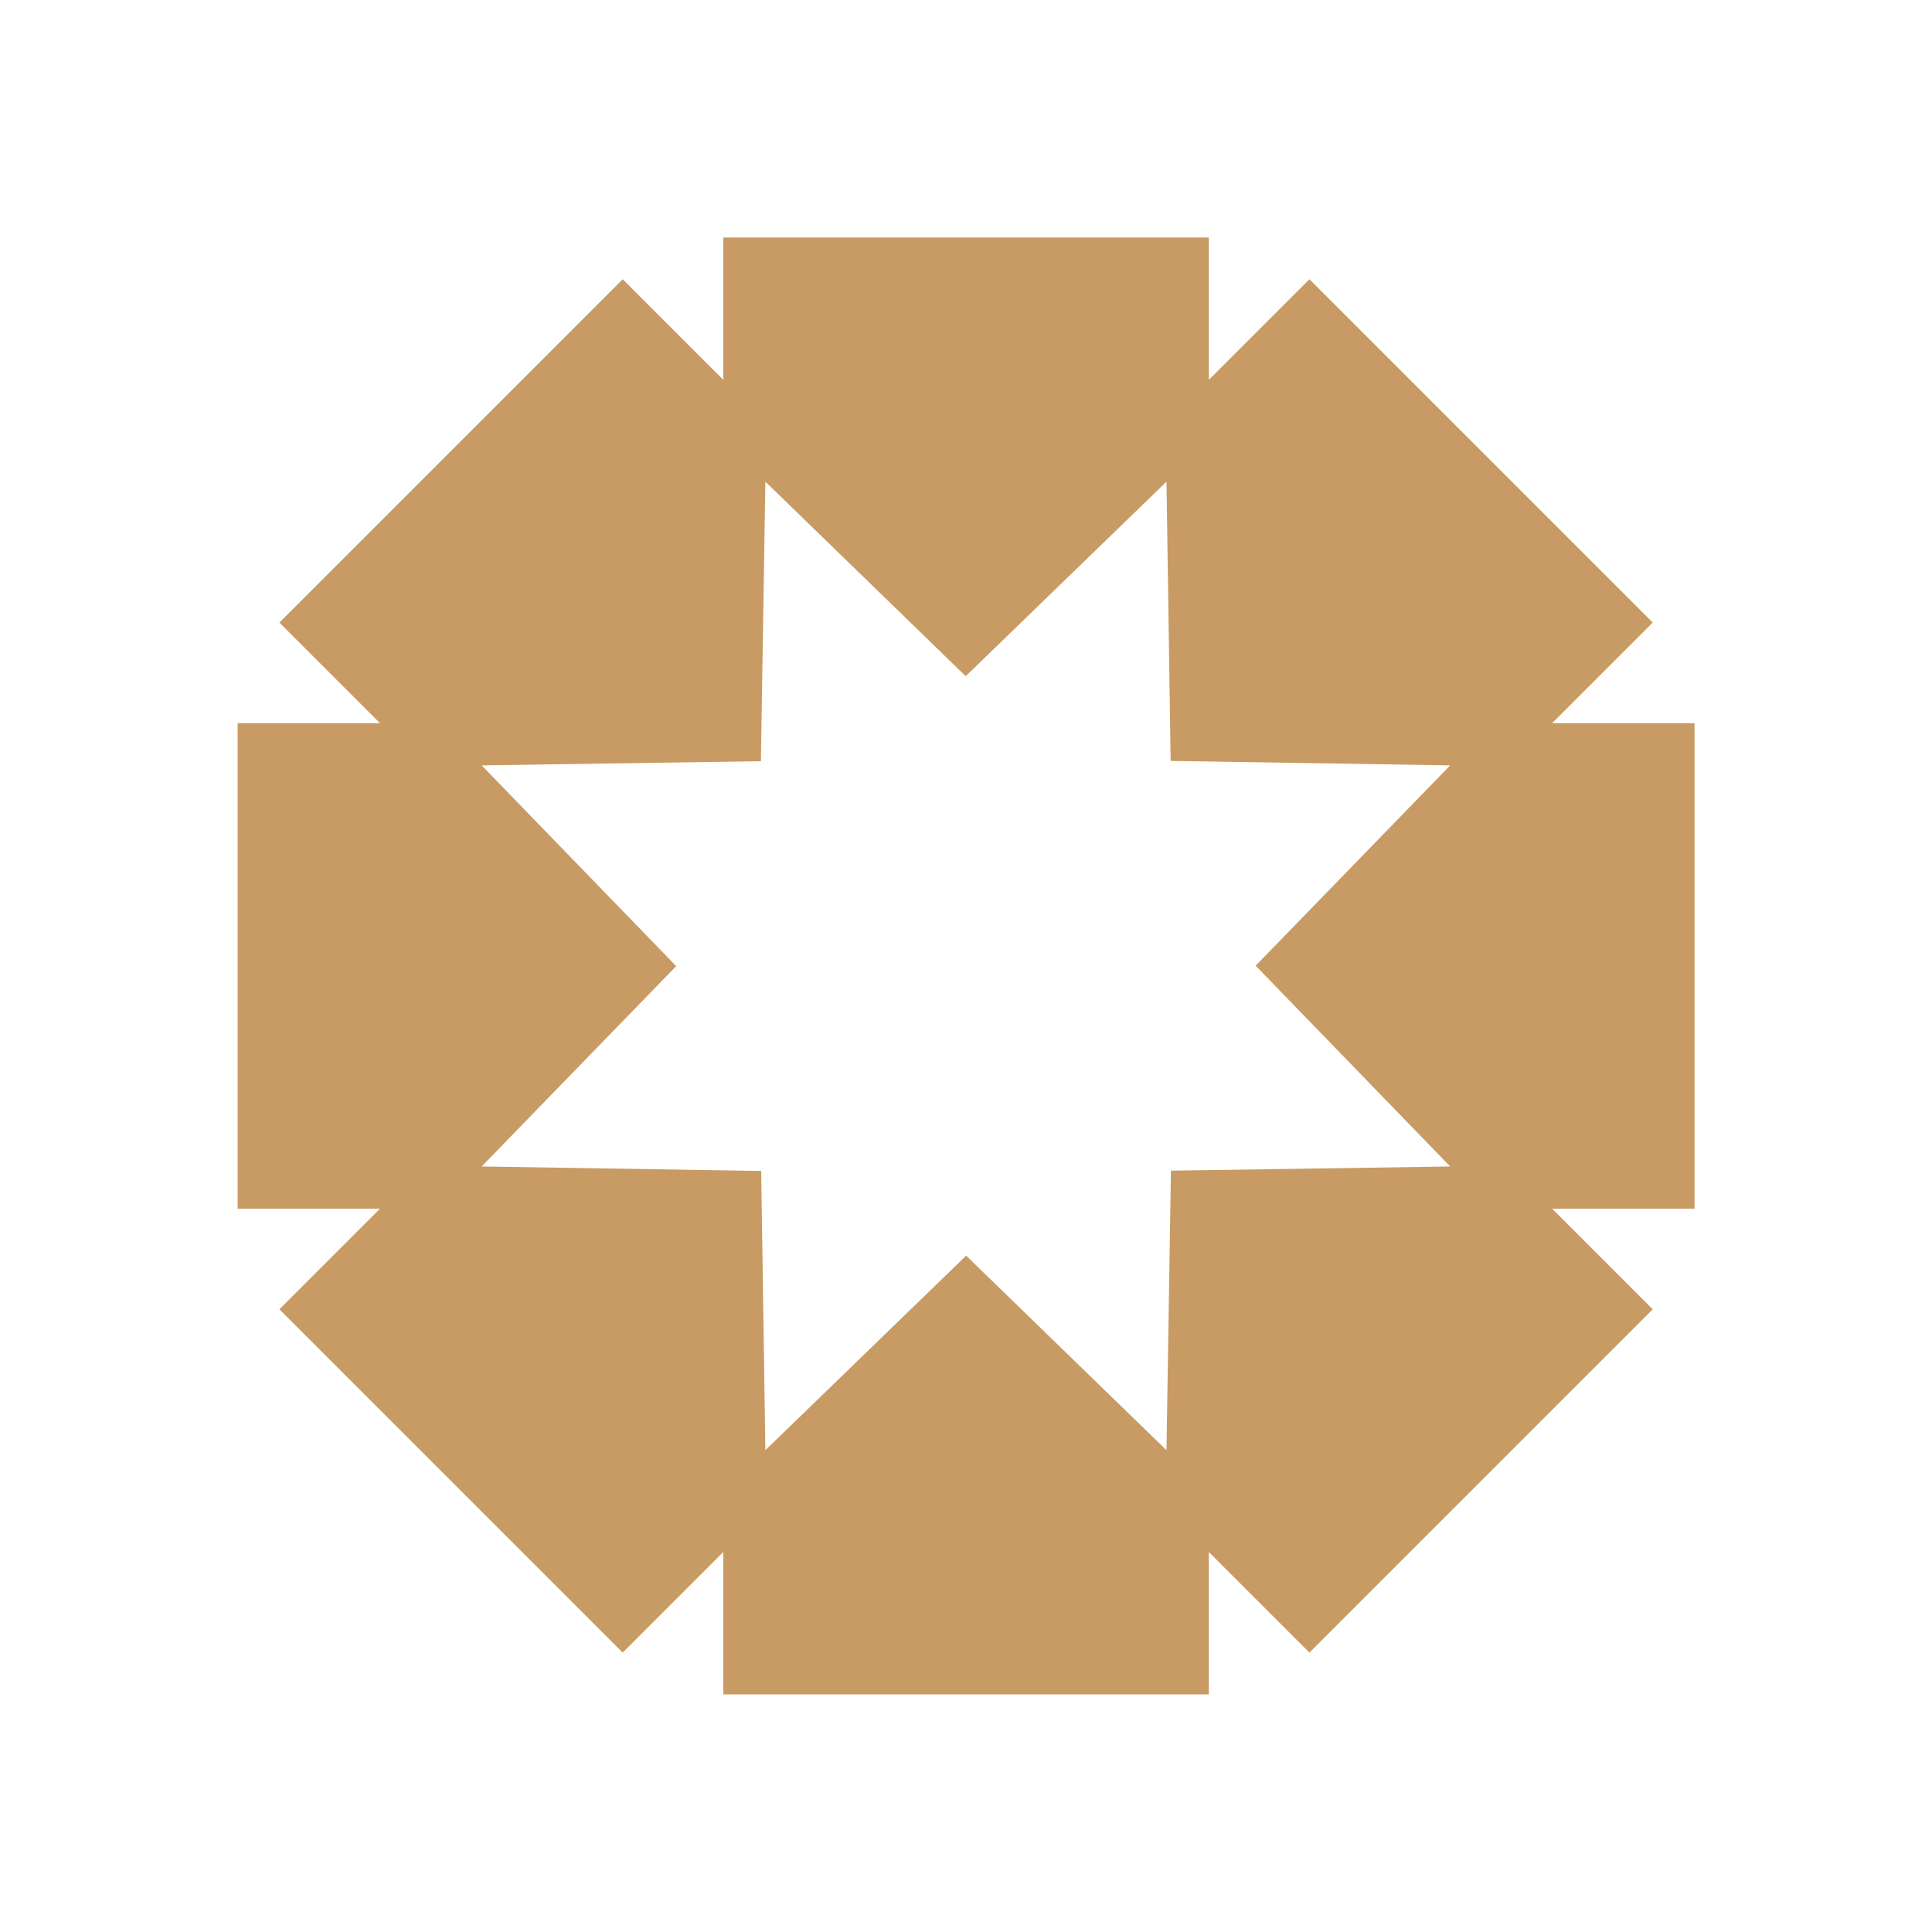 <?xml version="1.0" encoding="UTF-8"?>
<svg id="Capa_2" data-name="Capa 2" xmlns="http://www.w3.org/2000/svg" xmlns:xlink="http://www.w3.org/1999/xlink" viewBox="0 0 130 130">
  <defs>
    <style>
      .cls-1 {
        fill: #c89b64;
        filter: url(#drop-shadow-1);
      }
    </style>
    <filter id="drop-shadow-1" x="0" y="0" width="130" height="130" filterUnits="userSpaceOnUse">
      <feOffset dx="7" dy="7"/>
      <feGaussianBlur result="blur" stdDeviation="5"/>
      <feFlood flood-color="#000" flood-opacity=".55"/>
      <feComposite in2="blur" operator="in"/>
      <feComposite in="SourceGraphic"/>
    </filter>
  </defs>
  <g id="Layer_1" data-name="Layer 1">
    <path class="cls-1" d="M107.02,41.66h-9.58l6.77-6.77-23.1-23.1-6.77,6.77v-9.58h-32.67v9.58l-6.77-6.77-23.1,23.1,6.77,6.77h-9.58v32.67h9.58l-6.77,6.77,23.1,23.1,6.77-6.77v9.58h32.67v-9.58l6.77,6.77,23.1-23.1-6.77-6.77h9.58v-32.67ZM71.79,71.77l-.3,18.81-13.48-13.09-13.51,13.09-.28-18.79-18.81-.3,13.09-13.48-13.09-13.51,18.79-.28.3-18.81,13.48,13.09,13.51-13.09.28,18.79,18.81.3-13.09,13.48,13.09,13.51-18.79.28Z"/>
  </g>
</svg>